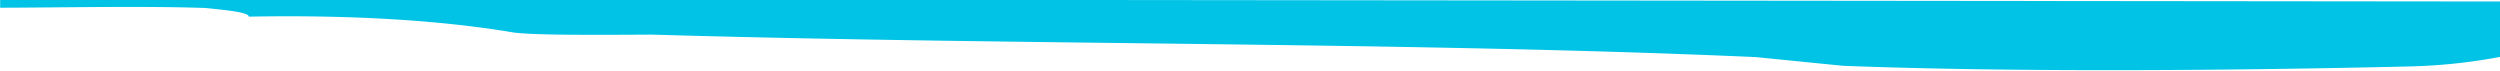 <?xml version="1.0" encoding="UTF-8" standalone="no"?>
<!-- Created with Inkscape (http://www.inkscape.org/) -->

<svg
   width="1920mm"
   height="54.662mm"
   viewBox="0 0 1920 54.662"
   version="1.1"
   id="svg933"
   inkscape:version="1.1.1 (3bf5ae0d25, 2021-09-20)"
   sodipodi:docname="Brush 2  border top light blue reverse.svg"
   xmlns:inkscape="http://www.inkscape.org/namespaces/inkscape"
   xmlns:sodipodi="http://sodipodi.sourceforge.net/DTD/sodipodi-0.dtd"
   xmlns="http://www.w3.org/2000/svg"
   xmlns:svg="http://www.w3.org/2000/svg">
  <sodipodi:namedview
     id="namedview935"
     pagecolor="#ffffff"
     bordercolor="#666666"
     borderopacity="1.0"
     inkscape:pageshadow="2"
     inkscape:pageopacity="0.0"
     inkscape:pagecheckerboard="0"
     inkscape:document-units="mm"
     showgrid="false"
     fit-margin-top="0"
     fit-margin-left="0"
     fit-margin-right="0"
     fit-margin-bottom="0"
     inkscape:zoom="0.13102506"
     inkscape:cx="3354.3201"
     inkscape:cy="-1194.428"
     inkscape:window-width="1920"
     inkscape:window-height="1017"
     inkscape:window-x="1072"
     inkscape:window-y="301"
     inkscape:window-maximized="1"
     inkscape:current-layer="svg933" />
  <defs
     id="defs930" />
  <g
     inkscape:label="Layer 1"
     inkscape:groupmode="layer"
     id="layer1"
     transform="translate(0,-5.338)" />
  <path
     id="path937"
     fill="rgba(4, 137, 240, 1)"
     d="M 1921.111,15.879 V 1.149 L 0.13,-0.848 V 5.934 C 49.082,5.798 110.586,4.526 157.547,6.12 c 16.76,1.668 33.545,3.355 33.545,6.665 83.816,-1.57 150.912,3.474 201.238,11.817 12.532,2.498 62.699,2.242 108.239,1.977 282.834,8.319 581.828,5.476 847.833,17.262 16.785,1.676 50.326,5.021 67.134,6.702 134.111,5.109 301.884,3.629 436.032,0.453 a 415.831,403.419 1.013 0 0 69.543,-7.501 z"
     style="fill:#00c3e5;fill-opacity:1;stroke-width:0.985" />
</svg>
